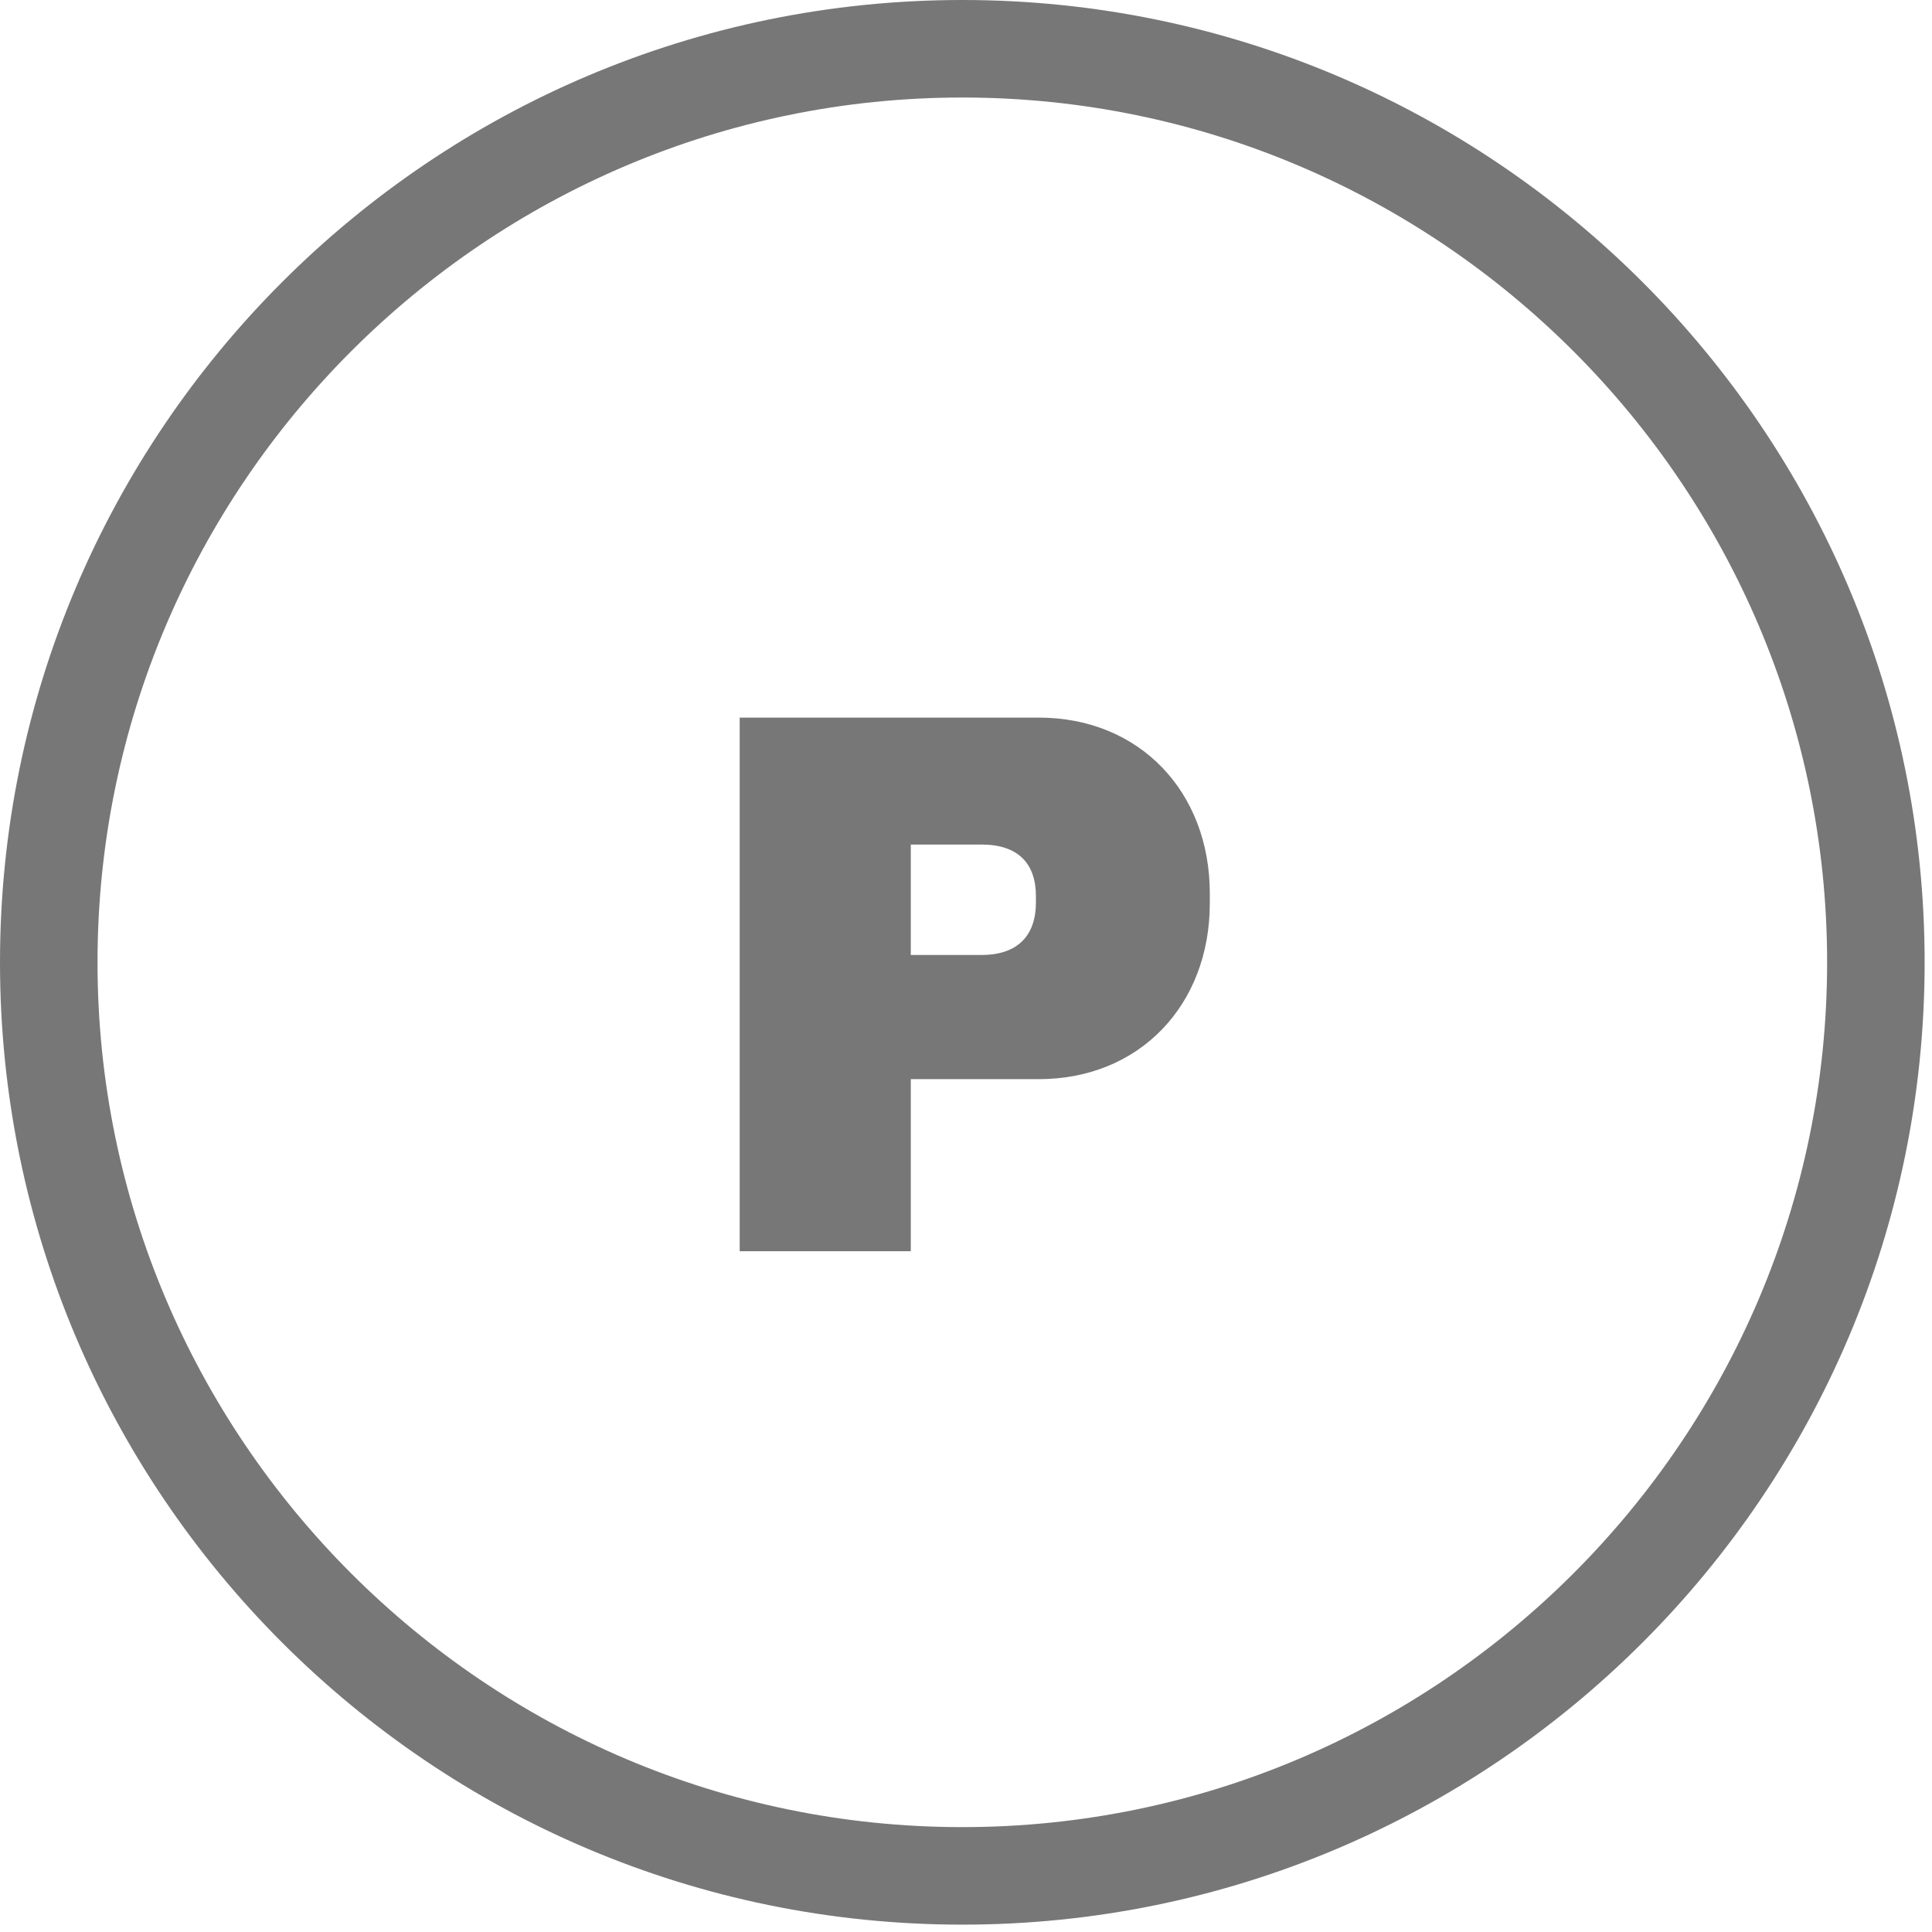 <?xml version="1.0" encoding="UTF-8"?> <svg xmlns="http://www.w3.org/2000/svg" width="21" height="21" viewBox="0 0 21 21" fill="none"><path d="M10.46 20.92C4.69 20.92 0 16.23 0 10.46C0 4.69 4.69 0 10.46 0C16.23 0 20.92 4.69 20.92 10.46C20.92 16.23 16.23 20.92 10.46 20.92ZM10.46 1.06C5.28 1.06 1.06 5.28 1.06 10.46C1.06 15.64 5.28 19.86 10.46 19.86C15.64 19.86 19.86 15.64 19.86 10.46C19.86 5.28 15.64 1.06 10.46 1.06Z" fill="#777777"></path><path d="M13.15 9.71V9.82C13.15 10.92 12.39 11.73 11.29 11.73H9.9V13.6H8.04V7.8H11.29C12.39 7.8 13.15 8.61 13.15 9.71ZM9.9 10.38H10.67C11.07 10.38 11.26 10.16 11.26 9.81V9.74C11.26 9.39 11.07 9.18 10.67 9.18H9.9V10.38Z" fill="#777777"></path></svg> 
